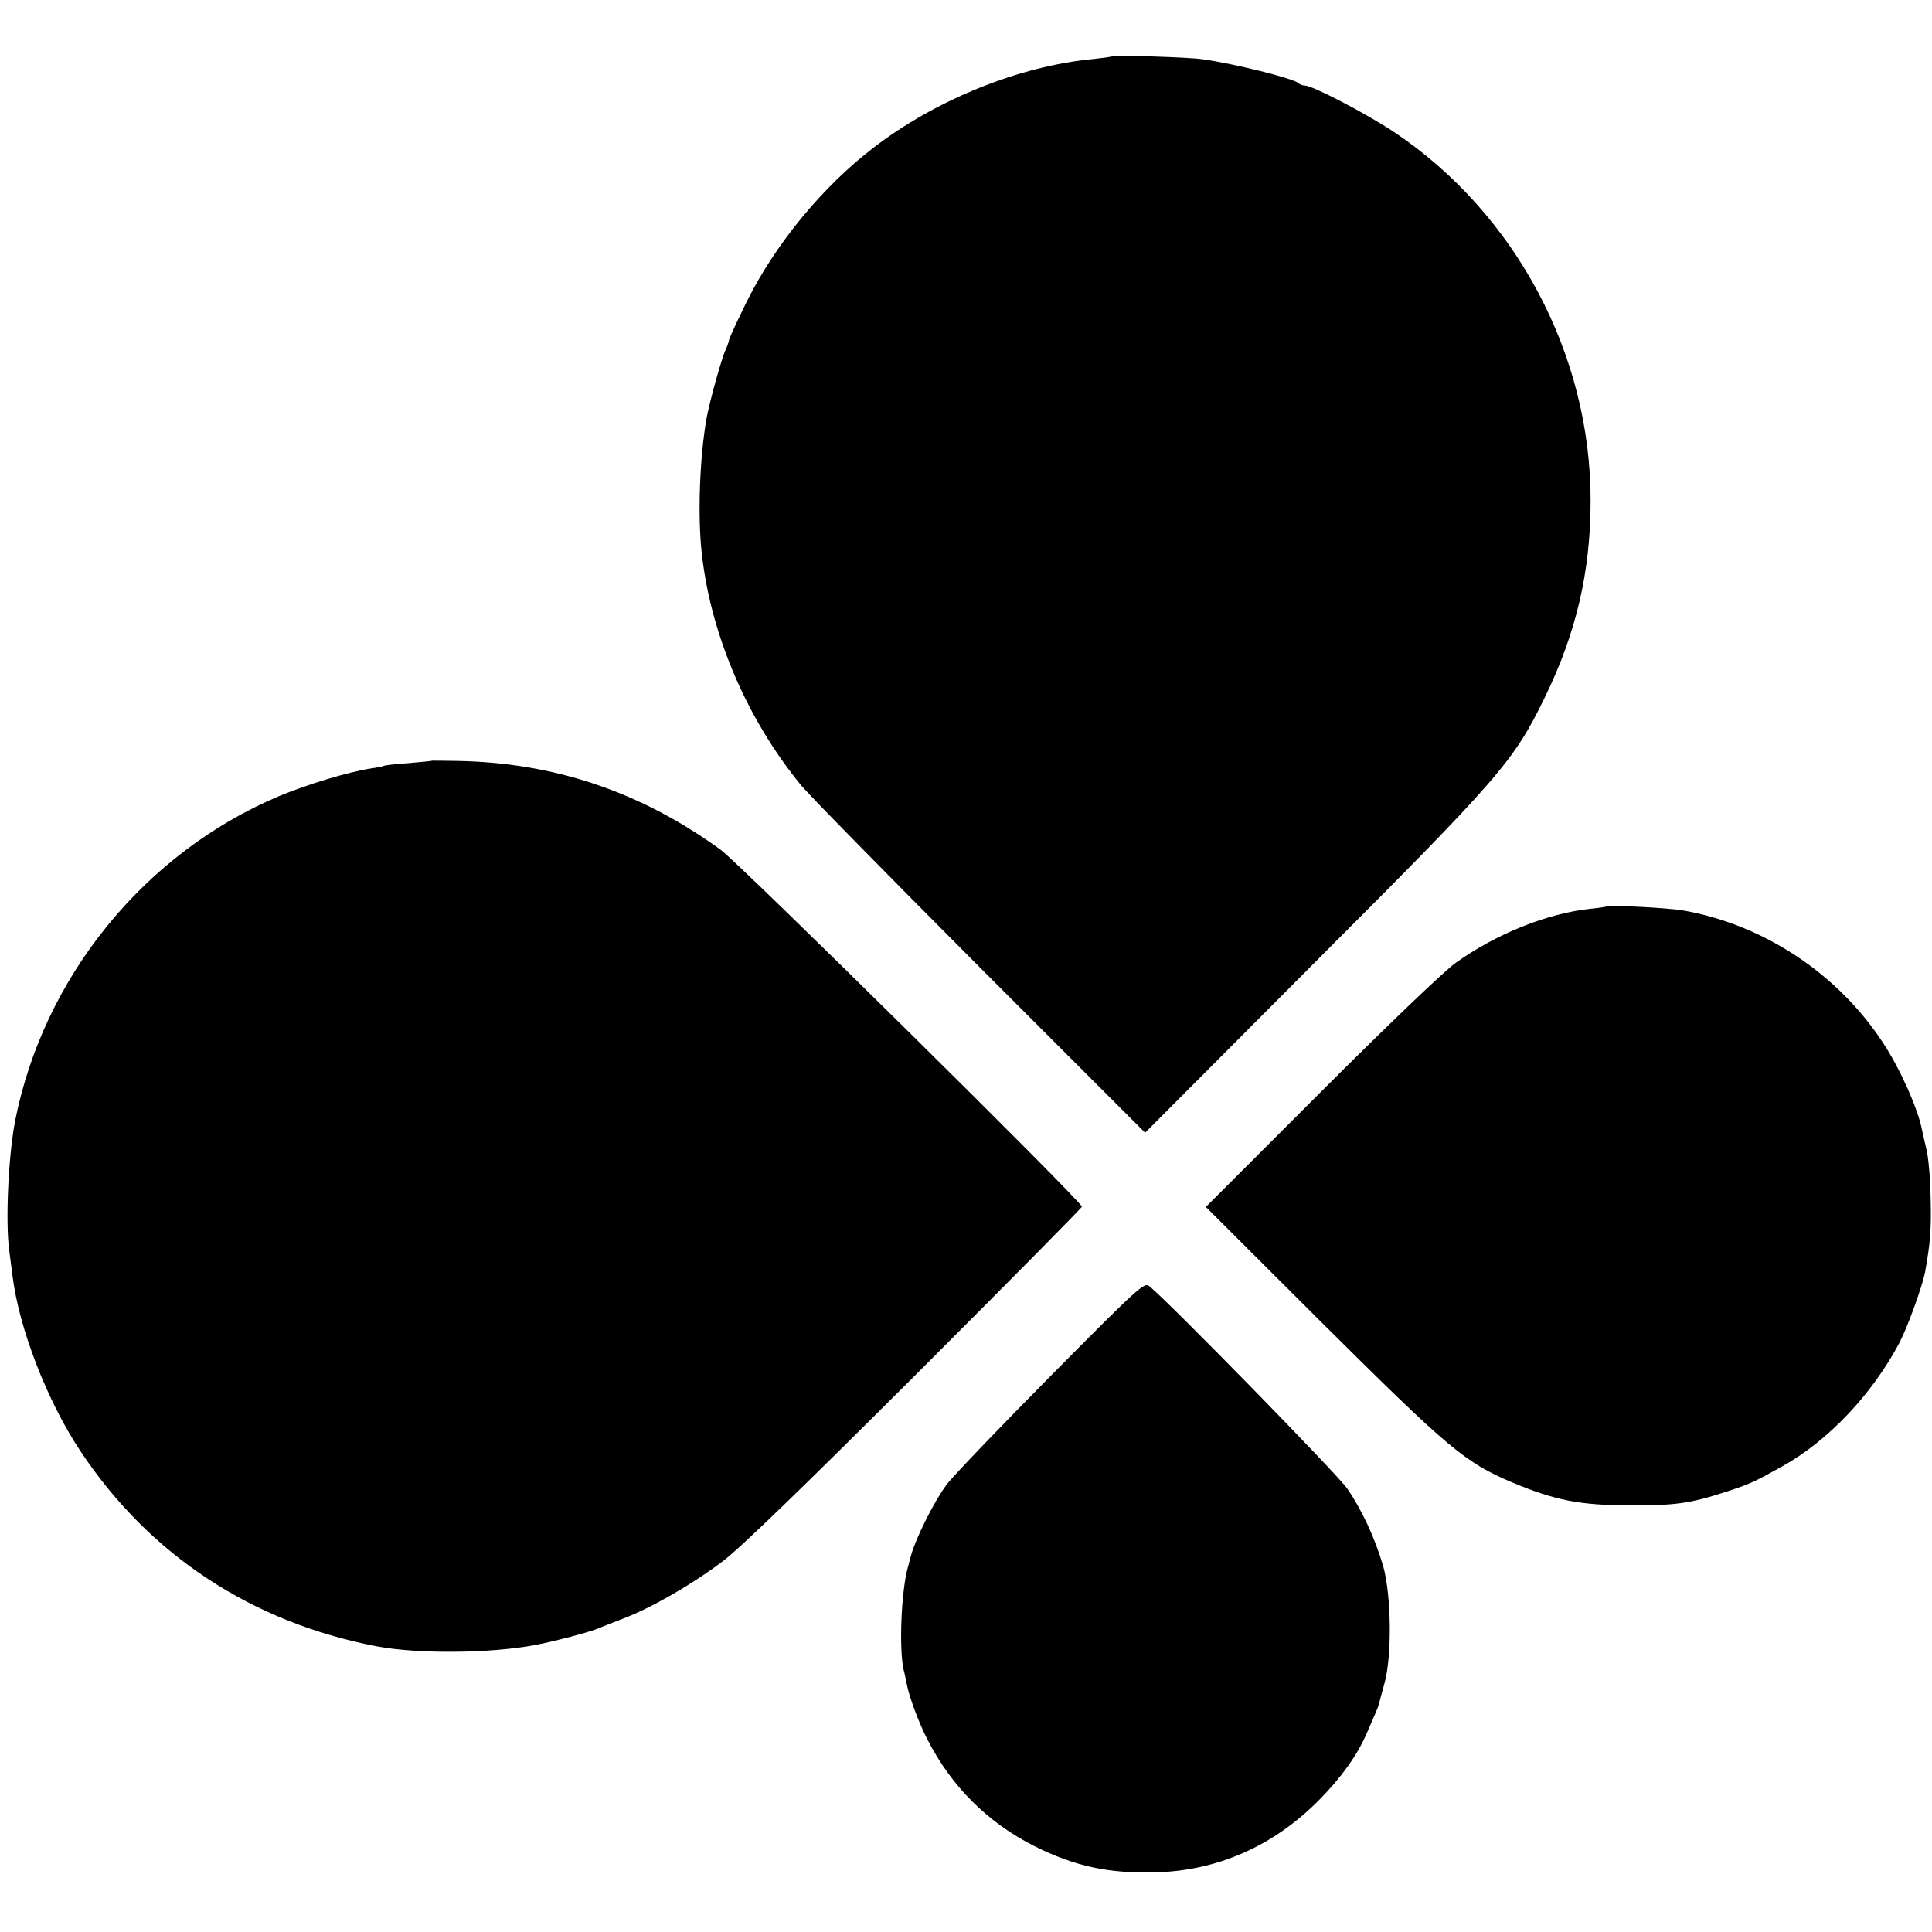 <?xml version="1.0" standalone="no"?>
<!DOCTYPE svg PUBLIC "-//W3C//DTD SVG 20010904//EN"
 "http://www.w3.org/TR/2001/REC-SVG-20010904/DTD/svg10.dtd">
<svg version="1.0" xmlns="http://www.w3.org/2000/svg"
 width="700pt" height="700pt" viewBox="0 0 700 700"
 preserveAspectRatio="xMidYMid meet">
<g transform="translate(0,700) scale(0.1,-0.1)"
fill="#000000" stroke="none">
<path d="M4029 6796 c-2 -2 -33 -6 -69 -10 -266 -25 -569 -147 -795 -321 -183
-140 -354 -347 -458 -555 -34 -69 -63 -132 -65 -140 -1 -8 -7 -24 -12 -35 -16
-34 -58 -187 -70 -250 -25 -144 -33 -354 -17 -493 33 -294 165 -601 361 -839
28 -34 320 -331 648 -660 l597 -597 603 605 c685 685 733 741 846 974 113 232
165 454 165 710 1 529 -271 1041 -711 1336 -99 66 -296 169 -324 169 -8 0 -18
4 -24 9 -18 17 -231 70 -344 86 -49 8 -325 16 -331 11z"/>
<path d="M1567 4244 c-1 -1 -40 -5 -87 -9 -46 -3 -87 -8 -90 -10 -3 -2 -23 -6
-45 -9 -84 -13 -232 -58 -335 -101 -487 -206 -852 -655 -955 -1175 -25 -128
-36 -372 -21 -475 3 -22 8 -60 11 -85 23 -191 126 -458 248 -640 249 -374 619
-618 1072 -705 150 -28 411 -26 575 5 65 12 197 47 225 59 11 5 53 21 94 37
102 39 248 123 358 206 62 46 290 267 698 674 333 333 605 608 605 612 0 18
-1241 1244 -1310 1294 -290 210 -603 315 -953 321 -49 1 -89 1 -90 1z"/>
<path d="M5818 3715 c-2 -1 -28 -5 -58 -8 -155 -17 -338 -90 -485 -195 -41
-29 -242 -221 -488 -467 l-418 -418 423 -422 c459 -456 516 -504 689 -577 154
-64 243 -82 424 -82 167 -1 220 7 352 50 85 28 96 33 202 92 165 92 325 261
423 447 30 57 83 205 93 256 19 106 23 156 20 269 -1 69 -8 148 -15 175 -6 28
-14 59 -16 70 -14 76 -79 222 -141 316 -163 250 -431 428 -723 480 -57 10
-274 21 -282 14z"/>
<path d="M3807 2015 c-185 -187 -356 -365 -378 -395 -45 -61 -111 -193 -128
-255 -6 -22 -11 -42 -12 -45 -24 -88 -32 -295 -15 -370 4 -14 8 -36 11 -50 8
-45 43 -140 75 -202 87 -171 220 -303 390 -388 145 -72 266 -98 433 -94 228 5
433 96 598 264 79 80 137 161 171 240 32 73 41 94 44 105 1 6 10 39 20 75 28
100 25 319 -4 424 -29 100 -76 203 -131 283 -35 51 -650 680 -717 733 -18 15
-38 -3 -357 -325z"/>
</g>
</svg>
